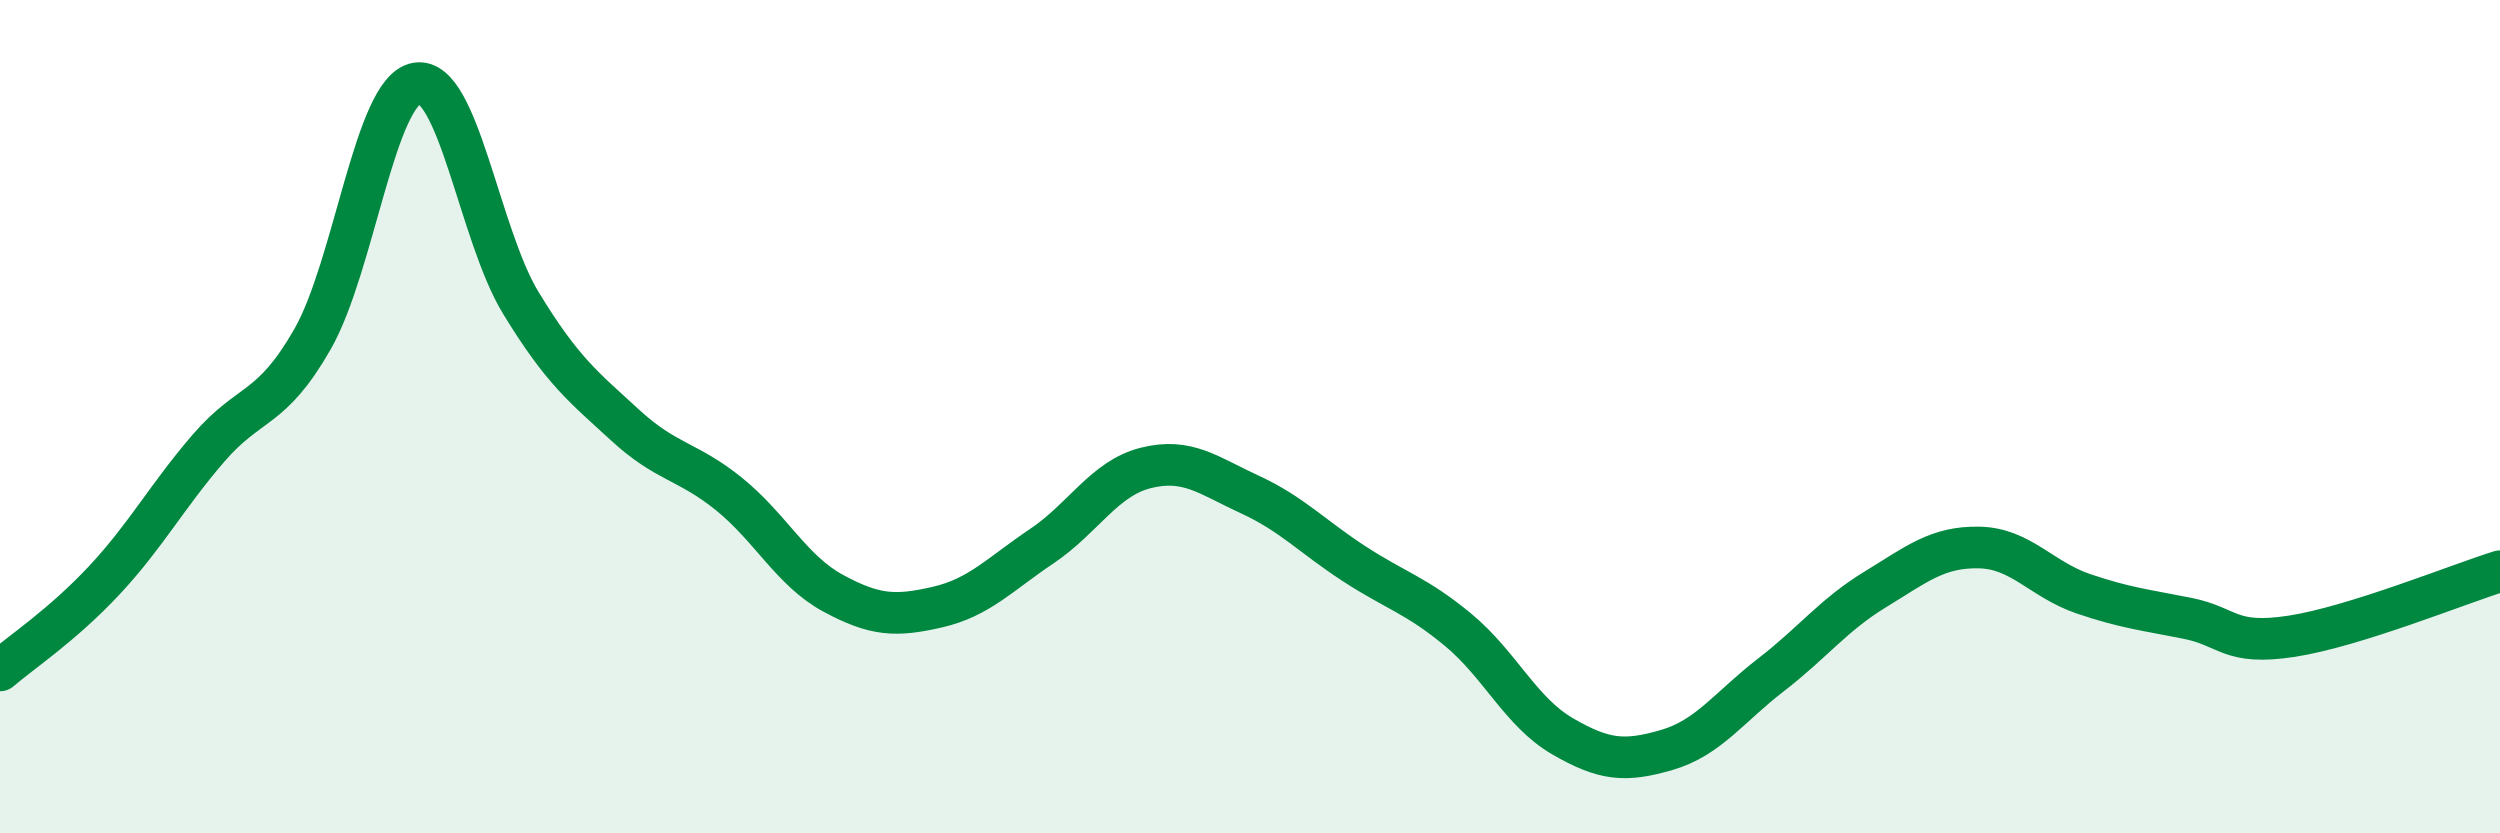 
    <svg width="60" height="20" viewBox="0 0 60 20" xmlns="http://www.w3.org/2000/svg">
      <path
        d="M 0,16.09 C 0.5,15.66 1.5,15 2.5,13.93 C 3.5,12.86 4,11.92 5,10.76 C 6,9.6 6.5,9.89 7.5,8.14 C 8.5,6.39 9,2.17 10,2 C 11,1.83 11.5,5.63 12.5,7.27 C 13.5,8.91 14,9.28 15,10.2 C 16,11.12 16.5,11.05 17.5,11.86 C 18.5,12.67 19,13.7 20,14.24 C 21,14.78 21.5,14.8 22.5,14.57 C 23.5,14.34 24,13.78 25,13.11 C 26,12.44 26.5,11.48 27.5,11.23 C 28.5,10.98 29,11.41 30,11.87 C 31,12.33 31.5,12.88 32.5,13.53 C 33.5,14.18 34,14.29 35,15.12 C 36,15.95 36.5,17.09 37.5,17.67 C 38.5,18.25 39,18.29 40,18 C 41,17.71 41.5,16.97 42.5,16.2 C 43.5,15.43 44,14.76 45,14.15 C 46,13.54 46.5,13.12 47.5,13.14 C 48.5,13.16 49,13.91 50,14.25 C 51,14.59 51.5,14.64 52.5,14.84 C 53.5,15.04 53.5,15.5 55,15.27 C 56.5,15.04 59,14.02 60,13.71L60 20L0 20Z"
        fill="#008740"
        opacity="0.1"
        stroke-linecap="round"
        stroke-linejoin="round"
      />
      <path
        d="M 0,16.09 C 0.5,15.66 1.5,15 2.5,13.93 C 3.5,12.86 4,11.92 5,10.76 C 6,9.6 6.5,9.89 7.5,8.14 C 8.5,6.39 9,2.17 10,2 C 11,1.83 11.5,5.63 12.5,7.27 C 13.5,8.91 14,9.28 15,10.2 C 16,11.12 16.5,11.05 17.5,11.86 C 18.5,12.67 19,13.7 20,14.24 C 21,14.78 21.5,14.8 22.5,14.57 C 23.5,14.34 24,13.78 25,13.11 C 26,12.44 26.5,11.48 27.5,11.23 C 28.5,10.98 29,11.41 30,11.87 C 31,12.33 31.5,12.88 32.5,13.53 C 33.5,14.18 34,14.29 35,15.12 C 36,15.95 36.5,17.09 37.5,17.67 C 38.5,18.25 39,18.29 40,18 C 41,17.71 41.5,16.97 42.5,16.2 C 43.5,15.43 44,14.76 45,14.15 C 46,13.54 46.5,13.12 47.5,13.14 C 48.5,13.16 49,13.91 50,14.25 C 51,14.59 51.5,14.64 52.5,14.84 C 53.5,15.04 53.5,15.5 55,15.27 C 56.5,15.04 59,14.02 60,13.71"
        stroke="#008740"
        stroke-width="1"
        fill="none"
        stroke-linecap="round"
        stroke-linejoin="round"
      />
    </svg>
  
